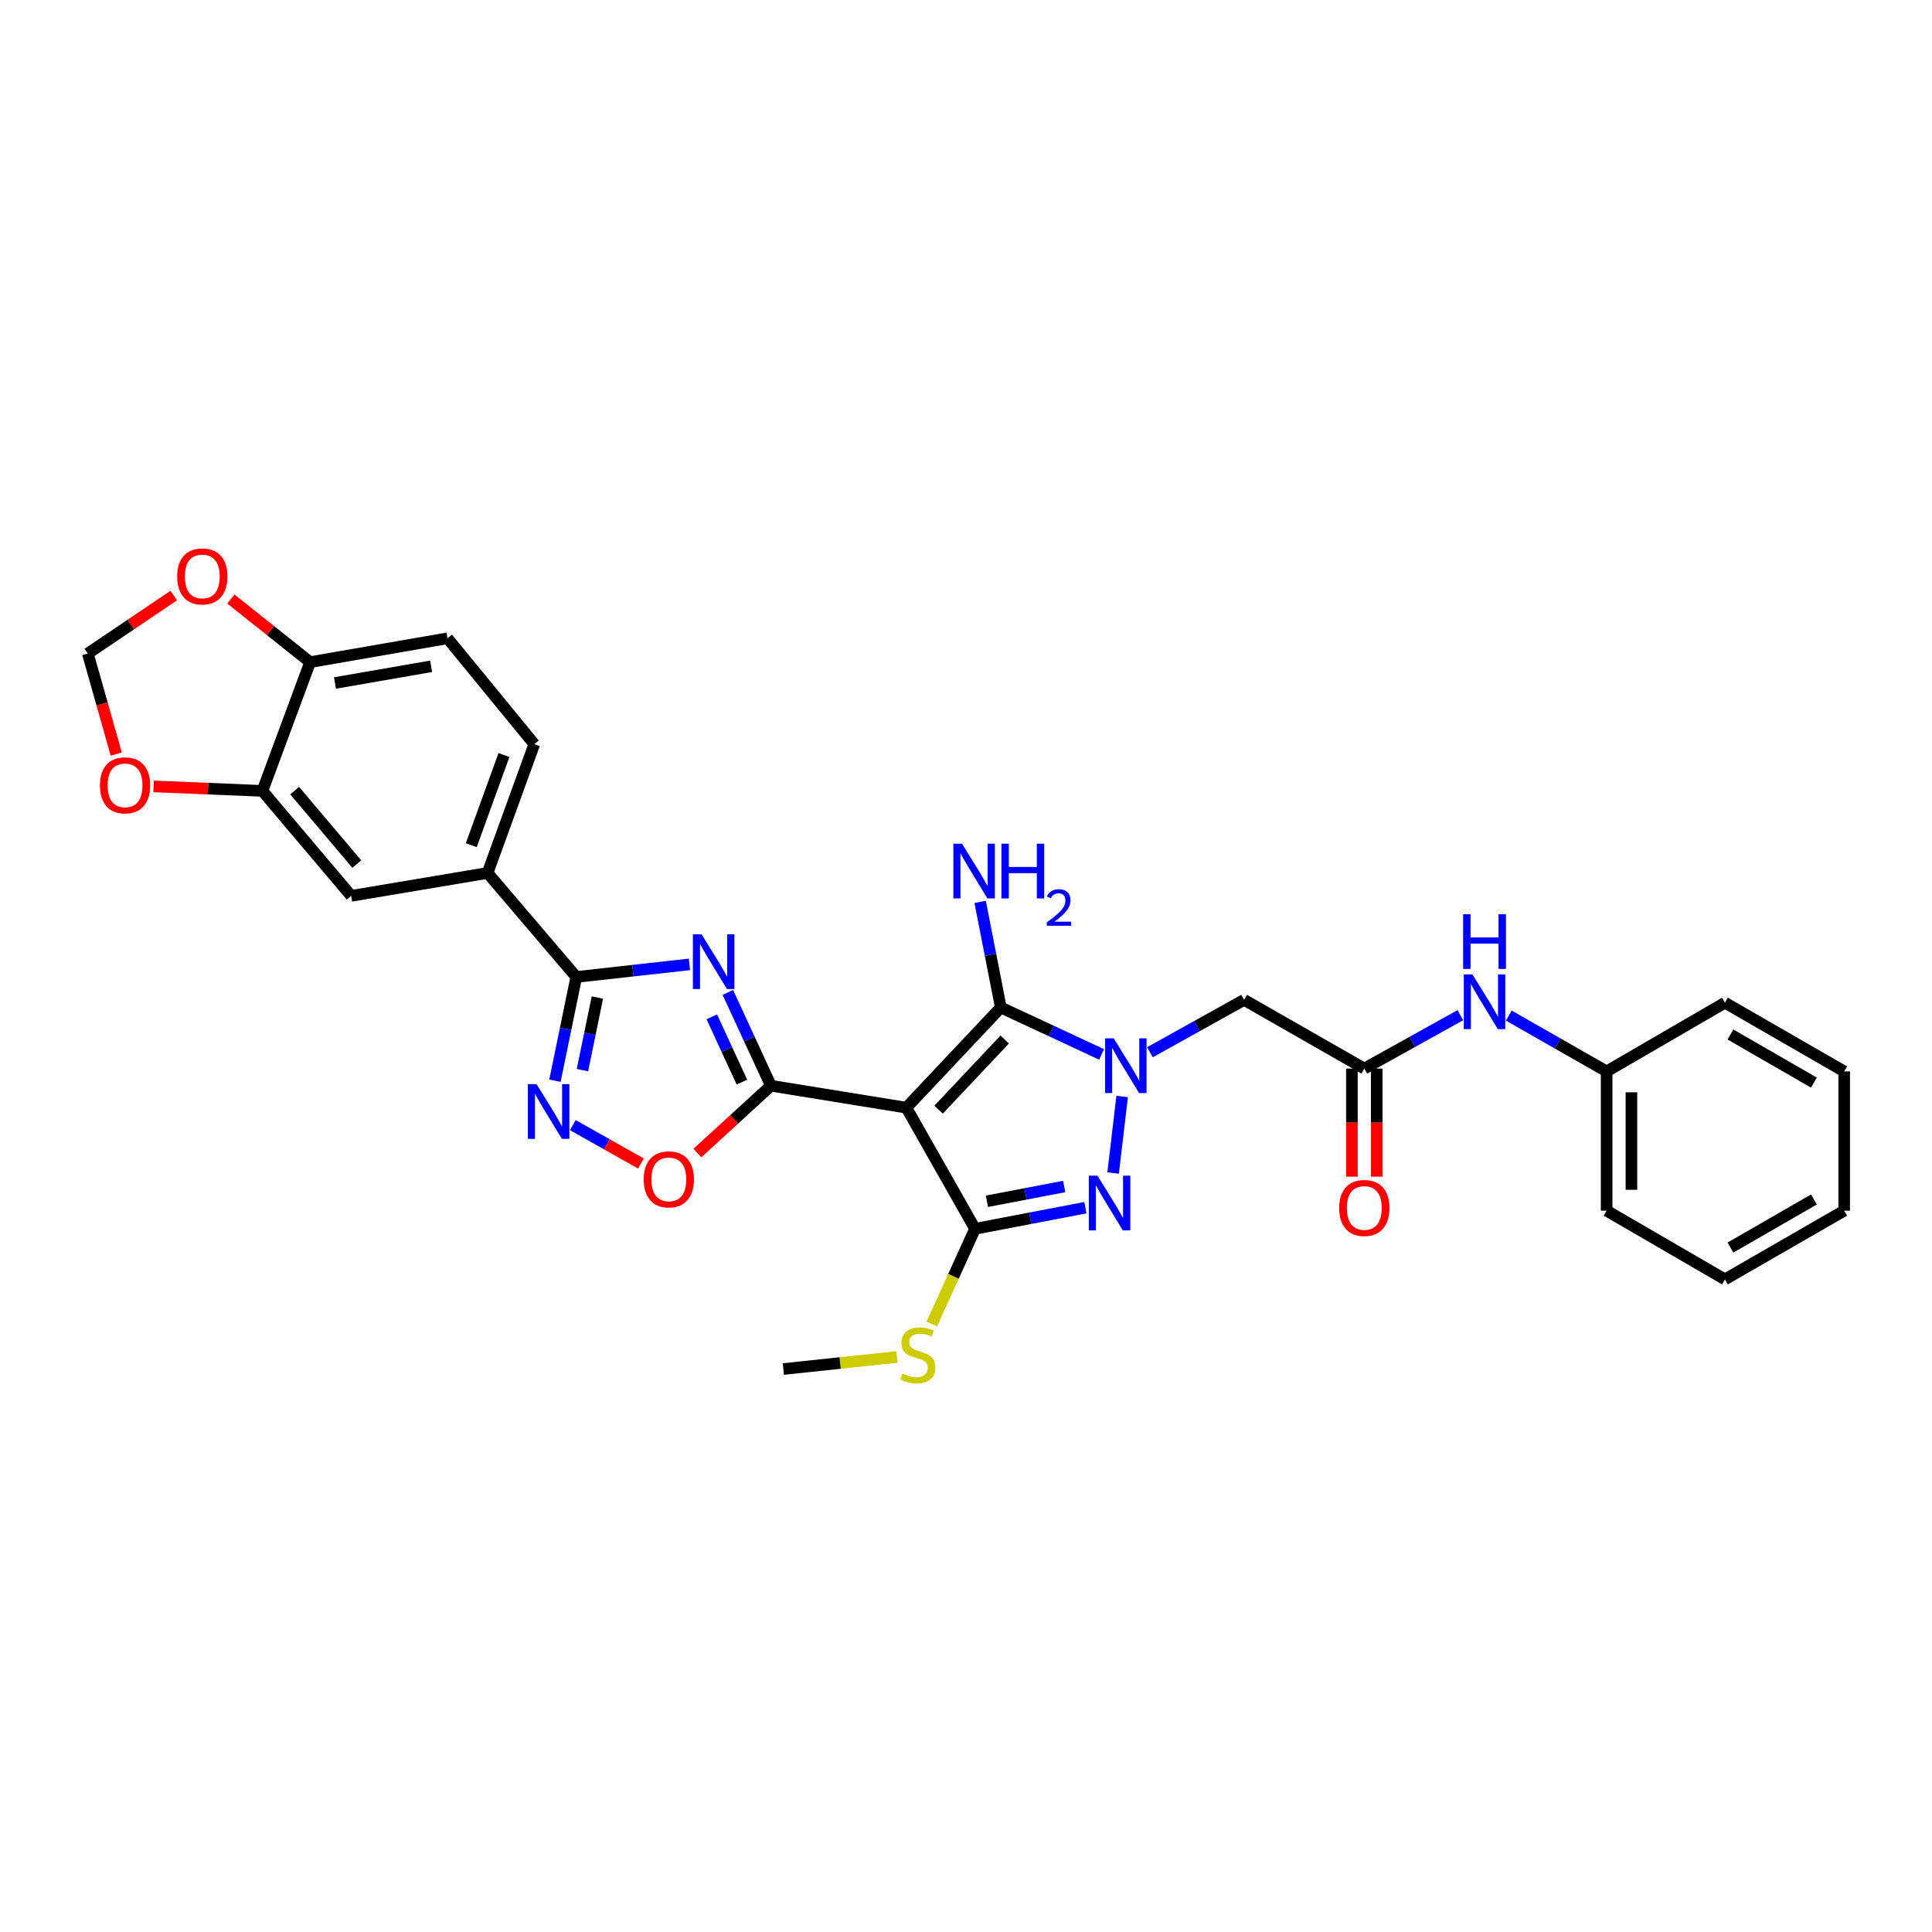 <?xml version='1.0' encoding='iso-8859-1'?>
<svg version='1.1' baseProfile='full'
              xmlns='http://www.w3.org/2000/svg'
                      xmlns:rdkit='http://www.rdkit.org/xml'
                      xmlns:xlink='http://www.w3.org/1999/xlink'
                  xml:space='preserve'
width='1000px' height='1000px' viewBox='0 0 1000 1000'>
<!-- END OF HEADER -->
<rect style='opacity:1.0;fill:#FFFFFF;stroke:none' width='1000' height='1000' x='0' y='0'> </rect>
<path class='bond-1' d='M 469.133,573.33 L 399.018,561.969' style='fill:none;fill-rule:evenodd;stroke:#000000;stroke-width:6px;stroke-linecap:butt;stroke-linejoin:miter;stroke-opacity:1' />
<path class='bond-3' d='M 469.133,573.33 L 518.023,521.466' style='fill:none;fill-rule:evenodd;stroke:#000000;stroke-width:6px;stroke-linecap:butt;stroke-linejoin:miter;stroke-opacity:1' />
<path class='bond-3' d='M 485.808,574.356 L 520.031,538.051' style='fill:none;fill-rule:evenodd;stroke:#000000;stroke-width:6px;stroke-linecap:butt;stroke-linejoin:miter;stroke-opacity:1' />
<path class='bond-4' d='M 469.133,573.33 L 504.686,636.028' style='fill:none;fill-rule:evenodd;stroke:#000000;stroke-width:6px;stroke-linecap:butt;stroke-linejoin:miter;stroke-opacity:1' />
<path class='bond-0' d='M 570.186,545.765 L 544.104,533.615' style='fill:none;fill-rule:evenodd;stroke:#0000FF;stroke-width:6px;stroke-linecap:butt;stroke-linejoin:miter;stroke-opacity:1' />
<path class='bond-0' d='M 544.104,533.615 L 518.023,521.466' style='fill:none;fill-rule:evenodd;stroke:#000000;stroke-width:6px;stroke-linecap:butt;stroke-linejoin:miter;stroke-opacity:1' />
<path class='bond-9' d='M 595.202,544.647 L 619.574,531.085' style='fill:none;fill-rule:evenodd;stroke:#0000FF;stroke-width:6px;stroke-linecap:butt;stroke-linejoin:miter;stroke-opacity:1' />
<path class='bond-9' d='M 619.574,531.085 L 643.946,517.522' style='fill:none;fill-rule:evenodd;stroke:#000000;stroke-width:6px;stroke-linecap:butt;stroke-linejoin:miter;stroke-opacity:1' />
<path class='bond-31' d='M 580.827,567.549 L 576.151,607.157' style='fill:none;fill-rule:evenodd;stroke:#0000FF;stroke-width:6px;stroke-linecap:butt;stroke-linejoin:miter;stroke-opacity:1' />
<path class='bond-2' d='M 399.018,561.969 L 387.879,537.828' style='fill:none;fill-rule:evenodd;stroke:#000000;stroke-width:6px;stroke-linecap:butt;stroke-linejoin:miter;stroke-opacity:1' />
<path class='bond-2' d='M 387.879,537.828 L 376.74,513.687' style='fill:none;fill-rule:evenodd;stroke:#0000FF;stroke-width:6px;stroke-linecap:butt;stroke-linejoin:miter;stroke-opacity:1' />
<path class='bond-2' d='M 384.019,560.105 L 376.222,543.206' style='fill:none;fill-rule:evenodd;stroke:#000000;stroke-width:6px;stroke-linecap:butt;stroke-linejoin:miter;stroke-opacity:1' />
<path class='bond-2' d='M 376.222,543.206 L 368.425,526.308' style='fill:none;fill-rule:evenodd;stroke:#0000FF;stroke-width:6px;stroke-linecap:butt;stroke-linejoin:miter;stroke-opacity:1' />
<path class='bond-8' d='M 399.018,561.969 L 380,579.39' style='fill:none;fill-rule:evenodd;stroke:#000000;stroke-width:6px;stroke-linecap:butt;stroke-linejoin:miter;stroke-opacity:1' />
<path class='bond-8' d='M 380,579.39 L 360.982,596.811' style='fill:none;fill-rule:evenodd;stroke:#FF0000;stroke-width:6px;stroke-linecap:butt;stroke-linejoin:miter;stroke-opacity:1' />
<path class='bond-6' d='M 356.863,499.154 L 327.574,502.415' style='fill:none;fill-rule:evenodd;stroke:#0000FF;stroke-width:6px;stroke-linecap:butt;stroke-linejoin:miter;stroke-opacity:1' />
<path class='bond-6' d='M 327.574,502.415 L 298.285,505.676' style='fill:none;fill-rule:evenodd;stroke:#000000;stroke-width:6px;stroke-linecap:butt;stroke-linejoin:miter;stroke-opacity:1' />
<path class='bond-20' d='M 518.023,521.466 L 512.671,494.142' style='fill:none;fill-rule:evenodd;stroke:#000000;stroke-width:6px;stroke-linecap:butt;stroke-linejoin:miter;stroke-opacity:1' />
<path class='bond-20' d='M 512.671,494.142 L 507.319,466.818' style='fill:none;fill-rule:evenodd;stroke:#0000FF;stroke-width:6px;stroke-linecap:butt;stroke-linejoin:miter;stroke-opacity:1' />
<path class='bond-5' d='M 504.686,636.028 L 533.245,630.563' style='fill:none;fill-rule:evenodd;stroke:#000000;stroke-width:6px;stroke-linecap:butt;stroke-linejoin:miter;stroke-opacity:1' />
<path class='bond-5' d='M 533.245,630.563 L 561.803,625.099' style='fill:none;fill-rule:evenodd;stroke:#0000FF;stroke-width:6px;stroke-linecap:butt;stroke-linejoin:miter;stroke-opacity:1' />
<path class='bond-5' d='M 510.841,621.78 L 530.832,617.955' style='fill:none;fill-rule:evenodd;stroke:#000000;stroke-width:6px;stroke-linecap:butt;stroke-linejoin:miter;stroke-opacity:1' />
<path class='bond-5' d='M 530.832,617.955 L 550.823,614.13' style='fill:none;fill-rule:evenodd;stroke:#0000FF;stroke-width:6px;stroke-linecap:butt;stroke-linejoin:miter;stroke-opacity:1' />
<path class='bond-19' d='M 504.686,636.028 L 493.493,660.666' style='fill:none;fill-rule:evenodd;stroke:#000000;stroke-width:6px;stroke-linecap:butt;stroke-linejoin:miter;stroke-opacity:1' />
<path class='bond-19' d='M 493.493,660.666 L 482.301,685.305' style='fill:none;fill-rule:evenodd;stroke:#CCCC00;stroke-width:6px;stroke-linecap:butt;stroke-linejoin:miter;stroke-opacity:1' />
<path class='bond-11' d='M 298.285,505.676 L 252.362,451.85' style='fill:none;fill-rule:evenodd;stroke:#000000;stroke-width:6px;stroke-linecap:butt;stroke-linejoin:miter;stroke-opacity:1' />
<path class='bond-32' d='M 298.285,505.676 L 292.763,532.522' style='fill:none;fill-rule:evenodd;stroke:#000000;stroke-width:6px;stroke-linecap:butt;stroke-linejoin:miter;stroke-opacity:1' />
<path class='bond-32' d='M 292.763,532.522 L 287.242,559.369' style='fill:none;fill-rule:evenodd;stroke:#0000FF;stroke-width:6px;stroke-linecap:butt;stroke-linejoin:miter;stroke-opacity:1' />
<path class='bond-32' d='M 309.203,516.316 L 305.338,535.108' style='fill:none;fill-rule:evenodd;stroke:#000000;stroke-width:6px;stroke-linecap:butt;stroke-linejoin:miter;stroke-opacity:1' />
<path class='bond-32' d='M 305.338,535.108 L 301.473,553.901' style='fill:none;fill-rule:evenodd;stroke:#0000FF;stroke-width:6px;stroke-linecap:butt;stroke-linejoin:miter;stroke-opacity:1' />
<path class='bond-7' d='M 296.489,582.362 L 314.127,592.297' style='fill:none;fill-rule:evenodd;stroke:#0000FF;stroke-width:6px;stroke-linecap:butt;stroke-linejoin:miter;stroke-opacity:1' />
<path class='bond-7' d='M 314.127,592.297 L 331.765,602.233' style='fill:none;fill-rule:evenodd;stroke:#FF0000;stroke-width:6px;stroke-linecap:butt;stroke-linejoin:miter;stroke-opacity:1' />
<path class='bond-10' d='M 643.946,517.522 L 706.165,553.089' style='fill:none;fill-rule:evenodd;stroke:#000000;stroke-width:6px;stroke-linecap:butt;stroke-linejoin:miter;stroke-opacity:1' />
<path class='bond-15' d='M 706.165,553.089 L 731.019,539.274' style='fill:none;fill-rule:evenodd;stroke:#000000;stroke-width:6px;stroke-linecap:butt;stroke-linejoin:miter;stroke-opacity:1' />
<path class='bond-15' d='M 731.019,539.274 L 755.873,525.459' style='fill:none;fill-rule:evenodd;stroke:#0000FF;stroke-width:6px;stroke-linecap:butt;stroke-linejoin:miter;stroke-opacity:1' />
<path class='bond-21' d='M 699.747,553.089 L 699.747,581.063' style='fill:none;fill-rule:evenodd;stroke:#000000;stroke-width:6px;stroke-linecap:butt;stroke-linejoin:miter;stroke-opacity:1' />
<path class='bond-21' d='M 699.747,581.063 L 699.747,609.037' style='fill:none;fill-rule:evenodd;stroke:#FF0000;stroke-width:6px;stroke-linecap:butt;stroke-linejoin:miter;stroke-opacity:1' />
<path class='bond-21' d='M 712.584,553.089 L 712.584,581.063' style='fill:none;fill-rule:evenodd;stroke:#000000;stroke-width:6px;stroke-linecap:butt;stroke-linejoin:miter;stroke-opacity:1' />
<path class='bond-21' d='M 712.584,581.063 L 712.584,609.037' style='fill:none;fill-rule:evenodd;stroke:#FF0000;stroke-width:6px;stroke-linecap:butt;stroke-linejoin:miter;stroke-opacity:1' />
<path class='bond-13' d='M 252.362,451.85 L 181.762,463.697' style='fill:none;fill-rule:evenodd;stroke:#000000;stroke-width:6px;stroke-linecap:butt;stroke-linejoin:miter;stroke-opacity:1' />
<path class='bond-22' d='M 252.362,451.85 L 276.546,385.18' style='fill:none;fill-rule:evenodd;stroke:#000000;stroke-width:6px;stroke-linecap:butt;stroke-linejoin:miter;stroke-opacity:1' />
<path class='bond-22' d='M 243.921,437.472 L 260.851,390.803' style='fill:none;fill-rule:evenodd;stroke:#000000;stroke-width:6px;stroke-linecap:butt;stroke-linejoin:miter;stroke-opacity:1' />
<path class='bond-12' d='M 135.824,409.365 L 181.762,463.697' style='fill:none;fill-rule:evenodd;stroke:#000000;stroke-width:6px;stroke-linecap:butt;stroke-linejoin:miter;stroke-opacity:1' />
<path class='bond-12' d='M 152.518,409.226 L 184.674,447.258' style='fill:none;fill-rule:evenodd;stroke:#000000;stroke-width:6px;stroke-linecap:butt;stroke-linejoin:miter;stroke-opacity:1' />
<path class='bond-16' d='M 135.824,409.365 L 107.668,408.195' style='fill:none;fill-rule:evenodd;stroke:#000000;stroke-width:6px;stroke-linecap:butt;stroke-linejoin:miter;stroke-opacity:1' />
<path class='bond-16' d='M 107.668,408.195 L 79.511,407.026' style='fill:none;fill-rule:evenodd;stroke:#FF0000;stroke-width:6px;stroke-linecap:butt;stroke-linejoin:miter;stroke-opacity:1' />
<path class='bond-33' d='M 135.824,409.365 L 160.516,342.723' style='fill:none;fill-rule:evenodd;stroke:#000000;stroke-width:6px;stroke-linecap:butt;stroke-linejoin:miter;stroke-opacity:1' />
<path class='bond-14' d='M 160.516,342.723 L 231.622,330.378' style='fill:none;fill-rule:evenodd;stroke:#000000;stroke-width:6px;stroke-linecap:butt;stroke-linejoin:miter;stroke-opacity:1' />
<path class='bond-14' d='M 173.378,353.52 L 223.152,344.878' style='fill:none;fill-rule:evenodd;stroke:#000000;stroke-width:6px;stroke-linecap:butt;stroke-linejoin:miter;stroke-opacity:1' />
<path class='bond-17' d='M 160.516,342.723 L 140.007,326.387' style='fill:none;fill-rule:evenodd;stroke:#000000;stroke-width:6px;stroke-linecap:butt;stroke-linejoin:miter;stroke-opacity:1' />
<path class='bond-17' d='M 140.007,326.387 L 119.498,310.052' style='fill:none;fill-rule:evenodd;stroke:#FF0000;stroke-width:6px;stroke-linecap:butt;stroke-linejoin:miter;stroke-opacity:1' />
<path class='bond-24' d='M 780.952,525.667 L 806.27,540.116' style='fill:none;fill-rule:evenodd;stroke:#0000FF;stroke-width:6px;stroke-linecap:butt;stroke-linejoin:miter;stroke-opacity:1' />
<path class='bond-24' d='M 806.27,540.116 L 831.589,554.566' style='fill:none;fill-rule:evenodd;stroke:#000000;stroke-width:6px;stroke-linecap:butt;stroke-linejoin:miter;stroke-opacity:1' />
<path class='bond-18' d='M 60.18,390.322 L 52.817,364.297' style='fill:none;fill-rule:evenodd;stroke:#FF0000;stroke-width:6px;stroke-linecap:butt;stroke-linejoin:miter;stroke-opacity:1' />
<path class='bond-18' d='M 52.817,364.297 L 45.455,338.273' style='fill:none;fill-rule:evenodd;stroke:#000000;stroke-width:6px;stroke-linecap:butt;stroke-linejoin:miter;stroke-opacity:1' />
<path class='bond-34' d='M 89.927,308.257 L 67.691,323.265' style='fill:none;fill-rule:evenodd;stroke:#FF0000;stroke-width:6px;stroke-linecap:butt;stroke-linejoin:miter;stroke-opacity:1' />
<path class='bond-34' d='M 67.691,323.265 L 45.455,338.273' style='fill:none;fill-rule:evenodd;stroke:#000000;stroke-width:6px;stroke-linecap:butt;stroke-linejoin:miter;stroke-opacity:1' />
<path class='bond-25' d='M 464.243,702.365 L 434.851,705.488' style='fill:none;fill-rule:evenodd;stroke:#CCCC00;stroke-width:6px;stroke-linecap:butt;stroke-linejoin:miter;stroke-opacity:1' />
<path class='bond-25' d='M 434.851,705.488 L 405.458,708.61' style='fill:none;fill-rule:evenodd;stroke:#000000;stroke-width:6px;stroke-linecap:butt;stroke-linejoin:miter;stroke-opacity:1' />
<path class='bond-23' d='M 276.546,385.18 L 231.622,330.378' style='fill:none;fill-rule:evenodd;stroke:#000000;stroke-width:6px;stroke-linecap:butt;stroke-linejoin:miter;stroke-opacity:1' />
<path class='bond-26' d='M 831.589,554.566 L 831.589,626.642' style='fill:none;fill-rule:evenodd;stroke:#000000;stroke-width:6px;stroke-linecap:butt;stroke-linejoin:miter;stroke-opacity:1' />
<path class='bond-26' d='M 844.427,565.377 L 844.427,615.831' style='fill:none;fill-rule:evenodd;stroke:#000000;stroke-width:6px;stroke-linecap:butt;stroke-linejoin:miter;stroke-opacity:1' />
<path class='bond-27' d='M 831.589,554.566 L 892.825,518.998' style='fill:none;fill-rule:evenodd;stroke:#000000;stroke-width:6px;stroke-linecap:butt;stroke-linejoin:miter;stroke-opacity:1' />
<path class='bond-28' d='M 831.589,626.642 L 892.825,662.195' style='fill:none;fill-rule:evenodd;stroke:#000000;stroke-width:6px;stroke-linecap:butt;stroke-linejoin:miter;stroke-opacity:1' />
<path class='bond-29' d='M 892.825,518.998 L 954.545,554.566' style='fill:none;fill-rule:evenodd;stroke:#000000;stroke-width:6px;stroke-linecap:butt;stroke-linejoin:miter;stroke-opacity:1' />
<path class='bond-29' d='M 895.673,535.456 L 938.878,560.354' style='fill:none;fill-rule:evenodd;stroke:#000000;stroke-width:6px;stroke-linecap:butt;stroke-linejoin:miter;stroke-opacity:1' />
<path class='bond-35' d='M 892.825,662.195 L 954.545,626.642' style='fill:none;fill-rule:evenodd;stroke:#000000;stroke-width:6px;stroke-linecap:butt;stroke-linejoin:miter;stroke-opacity:1' />
<path class='bond-35' d='M 895.675,645.738 L 938.88,620.851' style='fill:none;fill-rule:evenodd;stroke:#000000;stroke-width:6px;stroke-linecap:butt;stroke-linejoin:miter;stroke-opacity:1' />
<path class='bond-30' d='M 954.545,554.566 L 954.545,626.642' style='fill:none;fill-rule:evenodd;stroke:#000000;stroke-width:6px;stroke-linecap:butt;stroke-linejoin:miter;stroke-opacity:1' />
<path  class='atom-1' d='M 576.45 537.439
L 585.73 552.439
Q 586.65 553.919, 588.13 556.599
Q 589.61 559.279, 589.69 559.439
L 589.69 537.439
L 593.45 537.439
L 593.45 565.759
L 589.57 565.759
L 579.61 549.359
Q 578.45 547.439, 577.21 545.239
Q 576.01 543.039, 575.65 542.359
L 575.65 565.759
L 571.97 565.759
L 571.97 537.439
L 576.45 537.439
' fill='#0000FF'/>
<path  class='atom-3' d='M 363.131 483.599
L 372.411 498.599
Q 373.331 500.079, 374.811 502.759
Q 376.291 505.439, 376.371 505.599
L 376.371 483.599
L 380.131 483.599
L 380.131 511.919
L 376.251 511.919
L 366.291 495.519
Q 365.131 493.599, 363.891 491.399
Q 362.691 489.199, 362.331 488.519
L 362.331 511.919
L 358.651 511.919
L 358.651 483.599
L 363.131 483.599
' fill='#0000FF'/>
<path  class='atom-6' d='M 568.056 608.545
L 577.336 623.545
Q 578.256 625.025, 579.736 627.705
Q 581.216 630.385, 581.296 630.545
L 581.296 608.545
L 585.056 608.545
L 585.056 636.865
L 581.176 636.865
L 571.216 620.465
Q 570.056 618.545, 568.816 616.345
Q 567.616 614.145, 567.256 613.465
L 567.256 636.865
L 563.576 636.865
L 563.576 608.545
L 568.056 608.545
' fill='#0000FF'/>
<path  class='atom-8' d='M 277.704 561.146
L 286.984 576.146
Q 287.904 577.626, 289.384 580.306
Q 290.864 582.986, 290.944 583.146
L 290.944 561.146
L 294.704 561.146
L 294.704 589.466
L 290.824 589.466
L 280.864 573.066
Q 279.704 571.146, 278.464 568.946
Q 277.264 566.746, 276.904 566.066
L 276.904 589.466
L 273.224 589.466
L 273.224 561.146
L 277.704 561.146
' fill='#0000FF'/>
<path  class='atom-9' d='M 333.191 610.44
Q 333.191 603.64, 336.551 599.84
Q 339.911 596.04, 346.191 596.04
Q 352.471 596.04, 355.831 599.84
Q 359.191 603.64, 359.191 610.44
Q 359.191 617.32, 355.791 621.24
Q 352.391 625.12, 346.191 625.12
Q 339.951 625.12, 336.551 621.24
Q 333.191 617.36, 333.191 610.44
M 346.191 621.92
Q 350.511 621.92, 352.831 619.04
Q 355.191 616.12, 355.191 610.44
Q 355.191 604.88, 352.831 602.08
Q 350.511 599.24, 346.191 599.24
Q 341.871 599.24, 339.511 602.04
Q 337.191 604.84, 337.191 610.44
Q 337.191 616.16, 339.511 619.04
Q 341.871 621.92, 346.191 621.92
' fill='#FF0000'/>
<path  class='atom-16' d='M 762.132 504.339
L 771.412 519.339
Q 772.332 520.819, 773.812 523.499
Q 775.292 526.179, 775.372 526.339
L 775.372 504.339
L 779.132 504.339
L 779.132 532.659
L 775.252 532.659
L 765.292 516.259
Q 764.132 514.339, 762.892 512.139
Q 761.692 509.939, 761.332 509.259
L 761.332 532.659
L 757.652 532.659
L 757.652 504.339
L 762.132 504.339
' fill='#0000FF'/>
<path  class='atom-16' d='M 757.312 473.187
L 761.152 473.187
L 761.152 485.227
L 775.632 485.227
L 775.632 473.187
L 779.472 473.187
L 779.472 501.507
L 775.632 501.507
L 775.632 488.427
L 761.152 488.427
L 761.152 501.507
L 757.312 501.507
L 757.312 473.187
' fill='#0000FF'/>
<path  class='atom-17' d='M 51.732 406.492
Q 51.732 399.692, 55.092 395.892
Q 58.452 392.092, 64.732 392.092
Q 71.012 392.092, 74.372 395.892
Q 77.732 399.692, 77.732 406.492
Q 77.732 413.372, 74.332 417.292
Q 70.932 421.172, 64.732 421.172
Q 58.492 421.172, 55.092 417.292
Q 51.732 413.412, 51.732 406.492
M 64.732 417.972
Q 69.052 417.972, 71.372 415.092
Q 73.732 412.172, 73.732 406.492
Q 73.732 400.932, 71.372 398.132
Q 69.052 395.292, 64.732 395.292
Q 60.412 395.292, 58.052 398.092
Q 55.732 400.892, 55.732 406.492
Q 55.732 412.212, 58.052 415.092
Q 60.412 417.972, 64.732 417.972
' fill='#FF0000'/>
<path  class='atom-18' d='M 91.715 298.356
Q 91.715 291.556, 95.075 287.756
Q 98.435 283.956, 104.715 283.956
Q 110.995 283.956, 114.355 287.756
Q 117.715 291.556, 117.715 298.356
Q 117.715 305.236, 114.315 309.156
Q 110.915 313.036, 104.715 313.036
Q 98.475 313.036, 95.075 309.156
Q 91.715 305.276, 91.715 298.356
M 104.715 309.836
Q 109.035 309.836, 111.355 306.956
Q 113.715 304.036, 113.715 298.356
Q 113.715 292.796, 111.355 289.996
Q 109.035 287.156, 104.715 287.156
Q 100.395 287.156, 98.035 289.956
Q 95.715 292.756, 95.715 298.356
Q 95.715 304.076, 98.035 306.956
Q 100.395 309.836, 104.715 309.836
' fill='#FF0000'/>
<path  class='atom-20' d='M 467.074 710.935
Q 467.394 711.055, 468.714 711.615
Q 470.034 712.175, 471.474 712.535
Q 472.954 712.855, 474.394 712.855
Q 477.074 712.855, 478.634 711.575
Q 480.194 710.255, 480.194 707.975
Q 480.194 706.415, 479.394 705.455
Q 478.634 704.495, 477.434 703.975
Q 476.234 703.455, 474.234 702.855
Q 471.714 702.095, 470.194 701.375
Q 468.714 700.655, 467.634 699.135
Q 466.594 697.615, 466.594 695.055
Q 466.594 691.495, 468.994 689.295
Q 471.434 687.095, 476.234 687.095
Q 479.514 687.095, 483.234 688.655
L 482.314 691.735
Q 478.914 690.335, 476.354 690.335
Q 473.594 690.335, 472.074 691.495
Q 470.554 692.615, 470.594 694.575
Q 470.594 696.095, 471.354 697.015
Q 472.154 697.935, 473.274 698.455
Q 474.434 698.975, 476.354 699.575
Q 478.914 700.375, 480.434 701.175
Q 481.954 701.975, 483.034 703.615
Q 484.154 705.215, 484.154 707.975
Q 484.154 711.895, 481.514 714.015
Q 478.914 716.095, 474.554 716.095
Q 472.034 716.095, 470.114 715.535
Q 468.234 715.015, 465.994 714.095
L 467.074 710.935
' fill='#CCCC00'/>
<path  class='atom-21' d='M 497.934 436.699
L 507.214 451.699
Q 508.134 453.179, 509.614 455.859
Q 511.094 458.539, 511.174 458.699
L 511.174 436.699
L 514.934 436.699
L 514.934 465.019
L 511.054 465.019
L 501.094 448.619
Q 499.934 446.699, 498.694 444.499
Q 497.494 442.299, 497.134 441.619
L 497.134 465.019
L 493.454 465.019
L 493.454 436.699
L 497.934 436.699
' fill='#0000FF'/>
<path  class='atom-21' d='M 518.334 436.699
L 522.174 436.699
L 522.174 448.739
L 536.654 448.739
L 536.654 436.699
L 540.494 436.699
L 540.494 465.019
L 536.654 465.019
L 536.654 451.939
L 522.174 451.939
L 522.174 465.019
L 518.334 465.019
L 518.334 436.699
' fill='#0000FF'/>
<path  class='atom-21' d='M 541.866 464.025
Q 542.553 462.257, 544.19 461.28
Q 545.826 460.277, 548.097 460.277
Q 550.922 460.277, 552.506 461.808
Q 554.09 463.339, 554.09 466.058
Q 554.09 468.83, 552.03 471.417
Q 549.998 474.005, 545.774 477.067
L 554.406 477.067
L 554.406 479.179
L 541.814 479.179
L 541.814 477.41
Q 545.298 474.929, 547.358 473.081
Q 549.443 471.233, 550.446 469.569
Q 551.45 467.906, 551.45 466.19
Q 551.45 464.395, 550.552 463.392
Q 549.654 462.389, 548.097 462.389
Q 546.592 462.389, 545.589 462.996
Q 544.586 463.603, 543.873 464.949
L 541.866 464.025
' fill='#0000FF'/>
<path  class='atom-22' d='M 693.165 625.239
Q 693.165 618.439, 696.525 614.639
Q 699.885 610.839, 706.165 610.839
Q 712.445 610.839, 715.805 614.639
Q 719.165 618.439, 719.165 625.239
Q 719.165 632.119, 715.765 636.039
Q 712.365 639.919, 706.165 639.919
Q 699.925 639.919, 696.525 636.039
Q 693.165 632.159, 693.165 625.239
M 706.165 636.719
Q 710.485 636.719, 712.805 633.839
Q 715.165 630.919, 715.165 625.239
Q 715.165 619.679, 712.805 616.879
Q 710.485 614.039, 706.165 614.039
Q 701.845 614.039, 699.485 616.839
Q 697.165 619.639, 697.165 625.239
Q 697.165 630.959, 699.485 633.839
Q 701.845 636.719, 706.165 636.719
' fill='#FF0000'/>
</svg>
